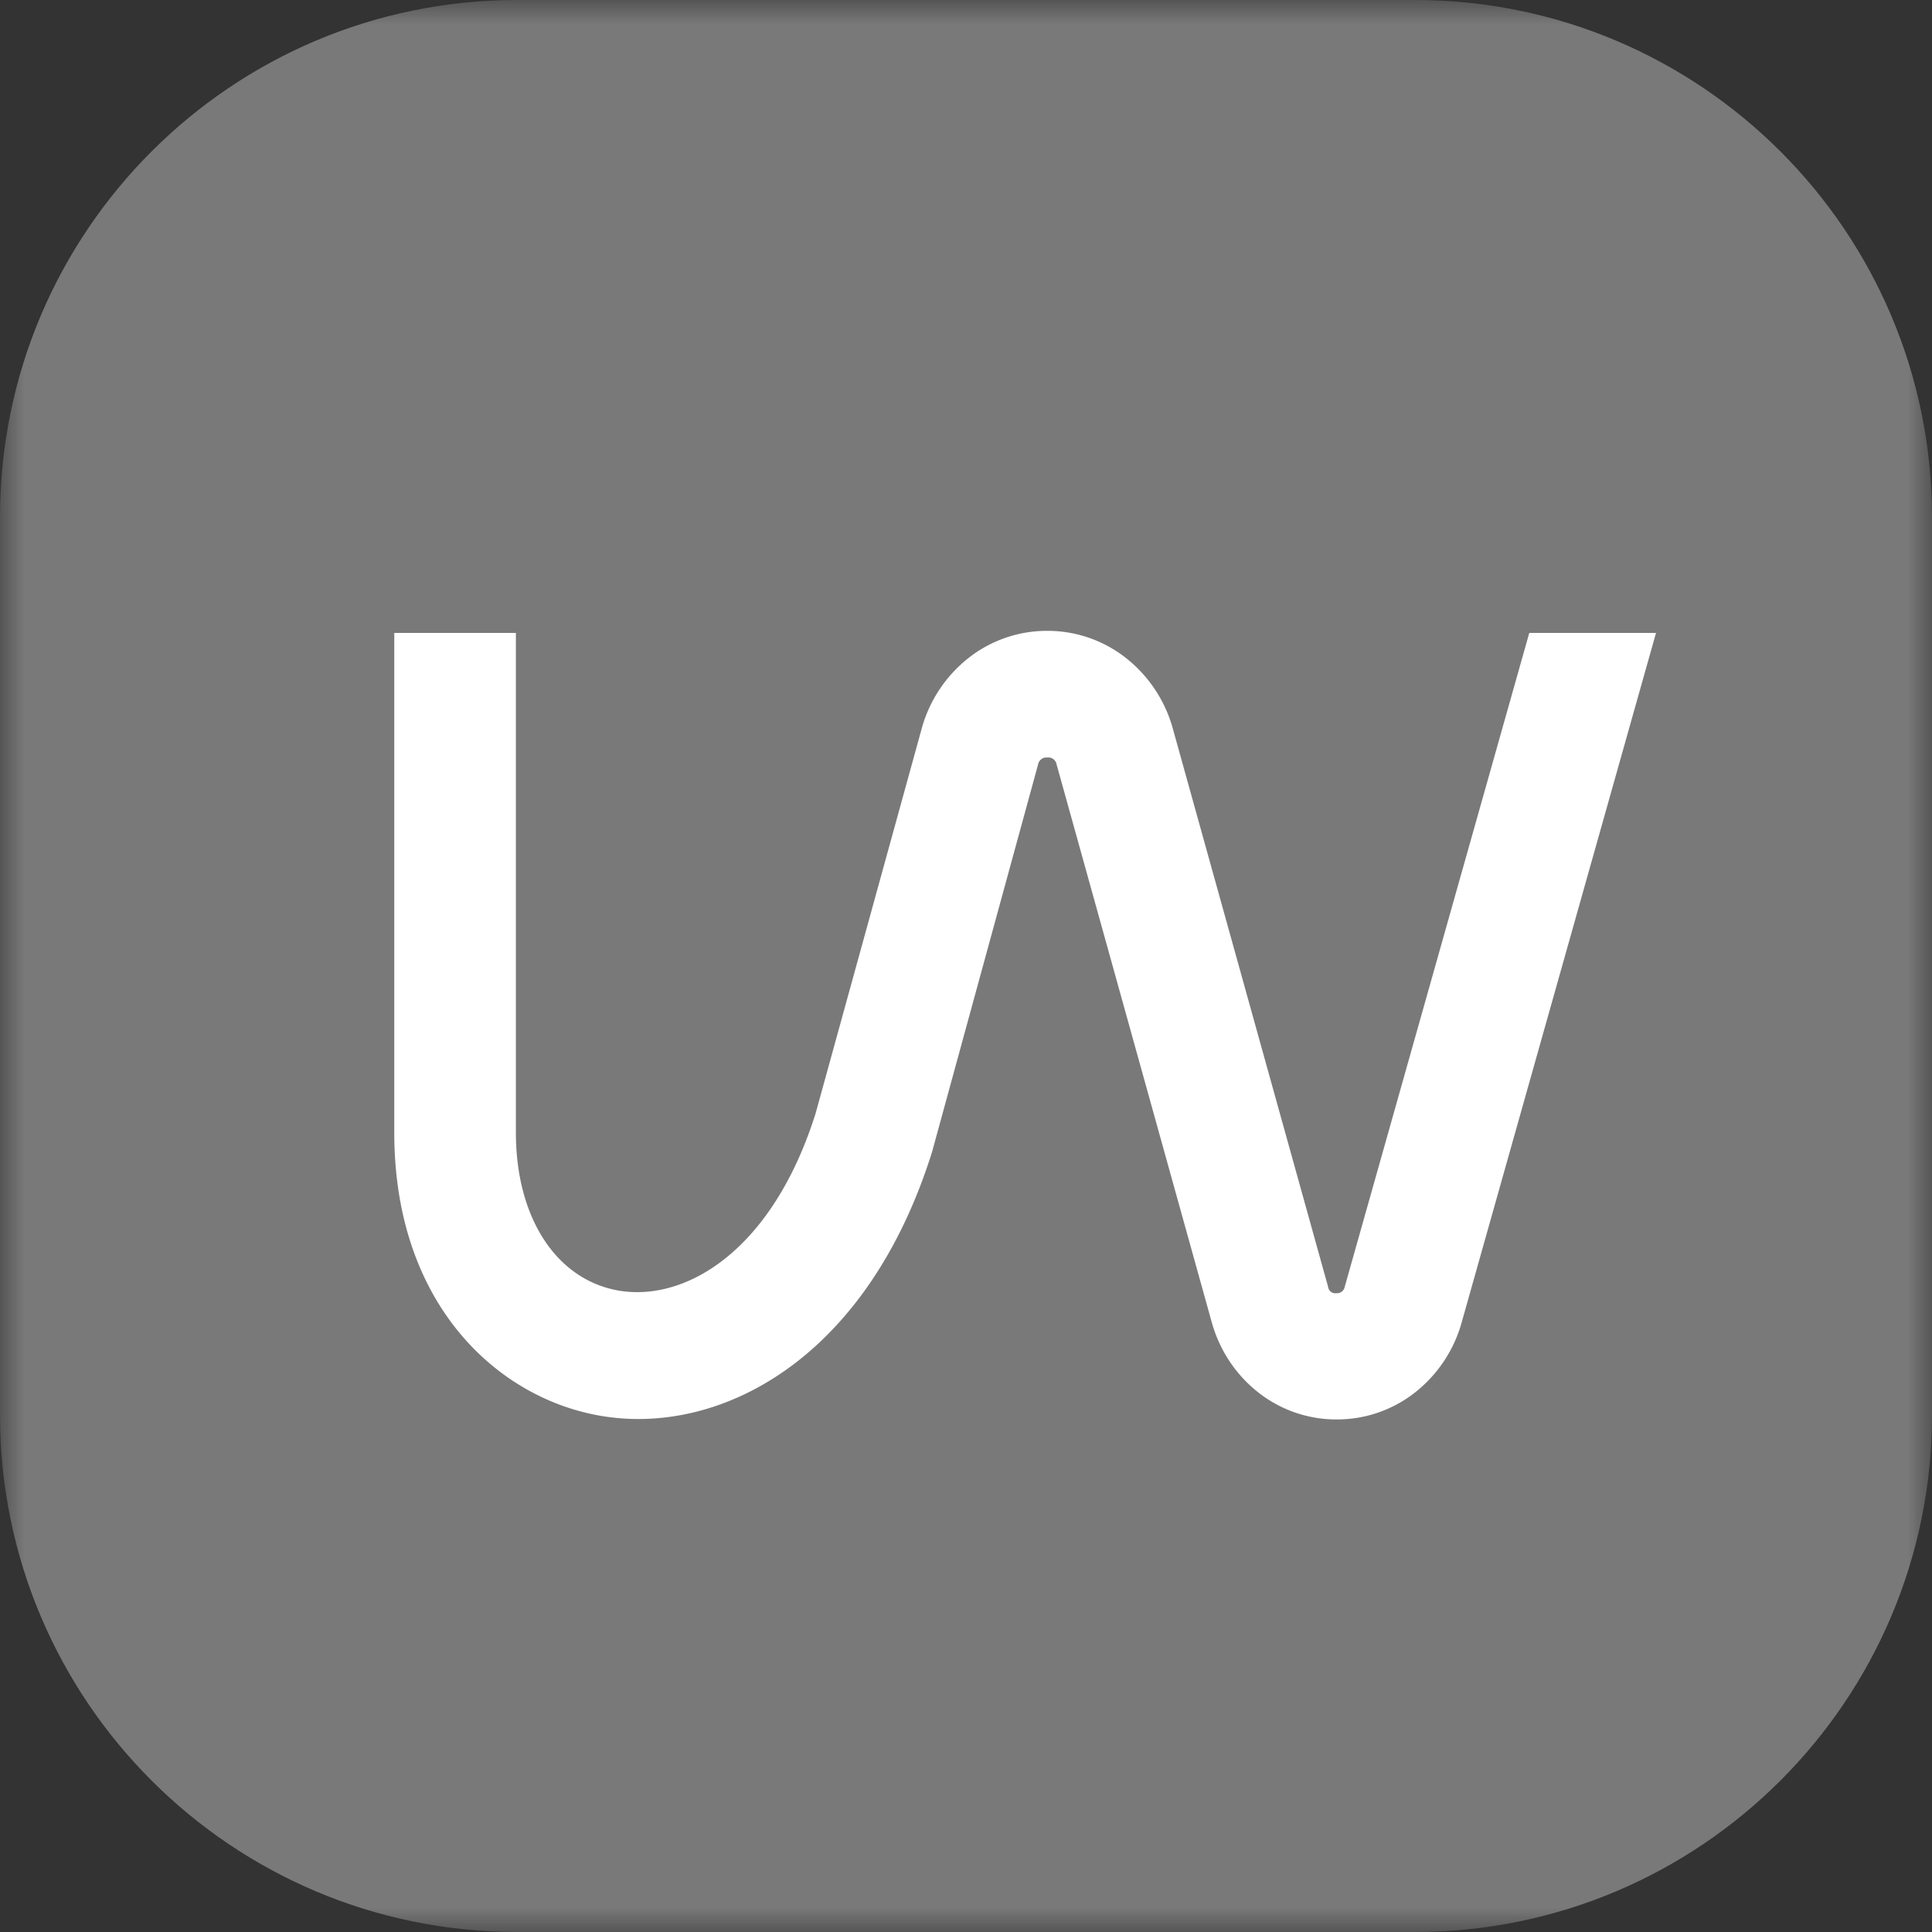 <svg width="40" height="40" viewBox="0 0 40 40" fill="none" xmlns="http://www.w3.org/2000/svg"><rect x="0" y="0" width="40" height="40" fill="#333333" stroke="none"/><g clip-path="url(#clip0_2202_45)"><mask id="mask0_2202_45" style="mask-type:luminance" maskUnits="userSpaceOnUse" x="0" y="0" width="40" height="40"><path d="M40 0H0v40h40V0z" fill="#fff"/></mask><g mask="url(#mask0_2202_45)"><path d="M29.291 0H10.709C4.795 0 0 4.795 0 10.709v18.582C0 35.205 4.795 40 10.709 40h18.582C35.206 40 40 35.205 40 29.291V10.709C40 4.795 35.206 0 29.291 0z" fill="#797979"/><path d="M31.662 13.104l-3.82 13.535a.166.166 0 01-.062.103.154.154 0 01-.113.032.146.146 0 01-.113-.03.156.156 0 01-.058-.105l-3.212-11.547a2.813 2.813 0 00-.976-1.472 2.625 2.625 0 00-1.631-.559 2.622 2.622 0 00-1.635.57 2.81 2.81 0 00-.968 1.486l-2.189 7.939c-.901 2.85-2.688 3.891-4.06 3.667-1.3-.216-2.144-1.502-2.144-3.274V13.104H8.163v10.345c0 3.562 2.144 5.499 4.268 5.863 2.436.423 5.506-1.125 6.867-5.465l2.192-8.011a.183.183 0 01.068-.117.169.169 0 01.127-.035.165.165 0 01.123.032c.036.027.06.067.068.112l3.208 11.534c.16.586.5 1.1.968 1.467a2.61 2.61 0 001.623.559 2.61 2.61 0 001.621-.558 2.8 2.8 0 00.97-1.464l4.02-14.262h-2.624z" fill="#fff"/></g></g><defs><clipPath id="clip0_2202_45"><path fill="#fff" d="M0 0h40v40H0z"/></clipPath></defs></svg>